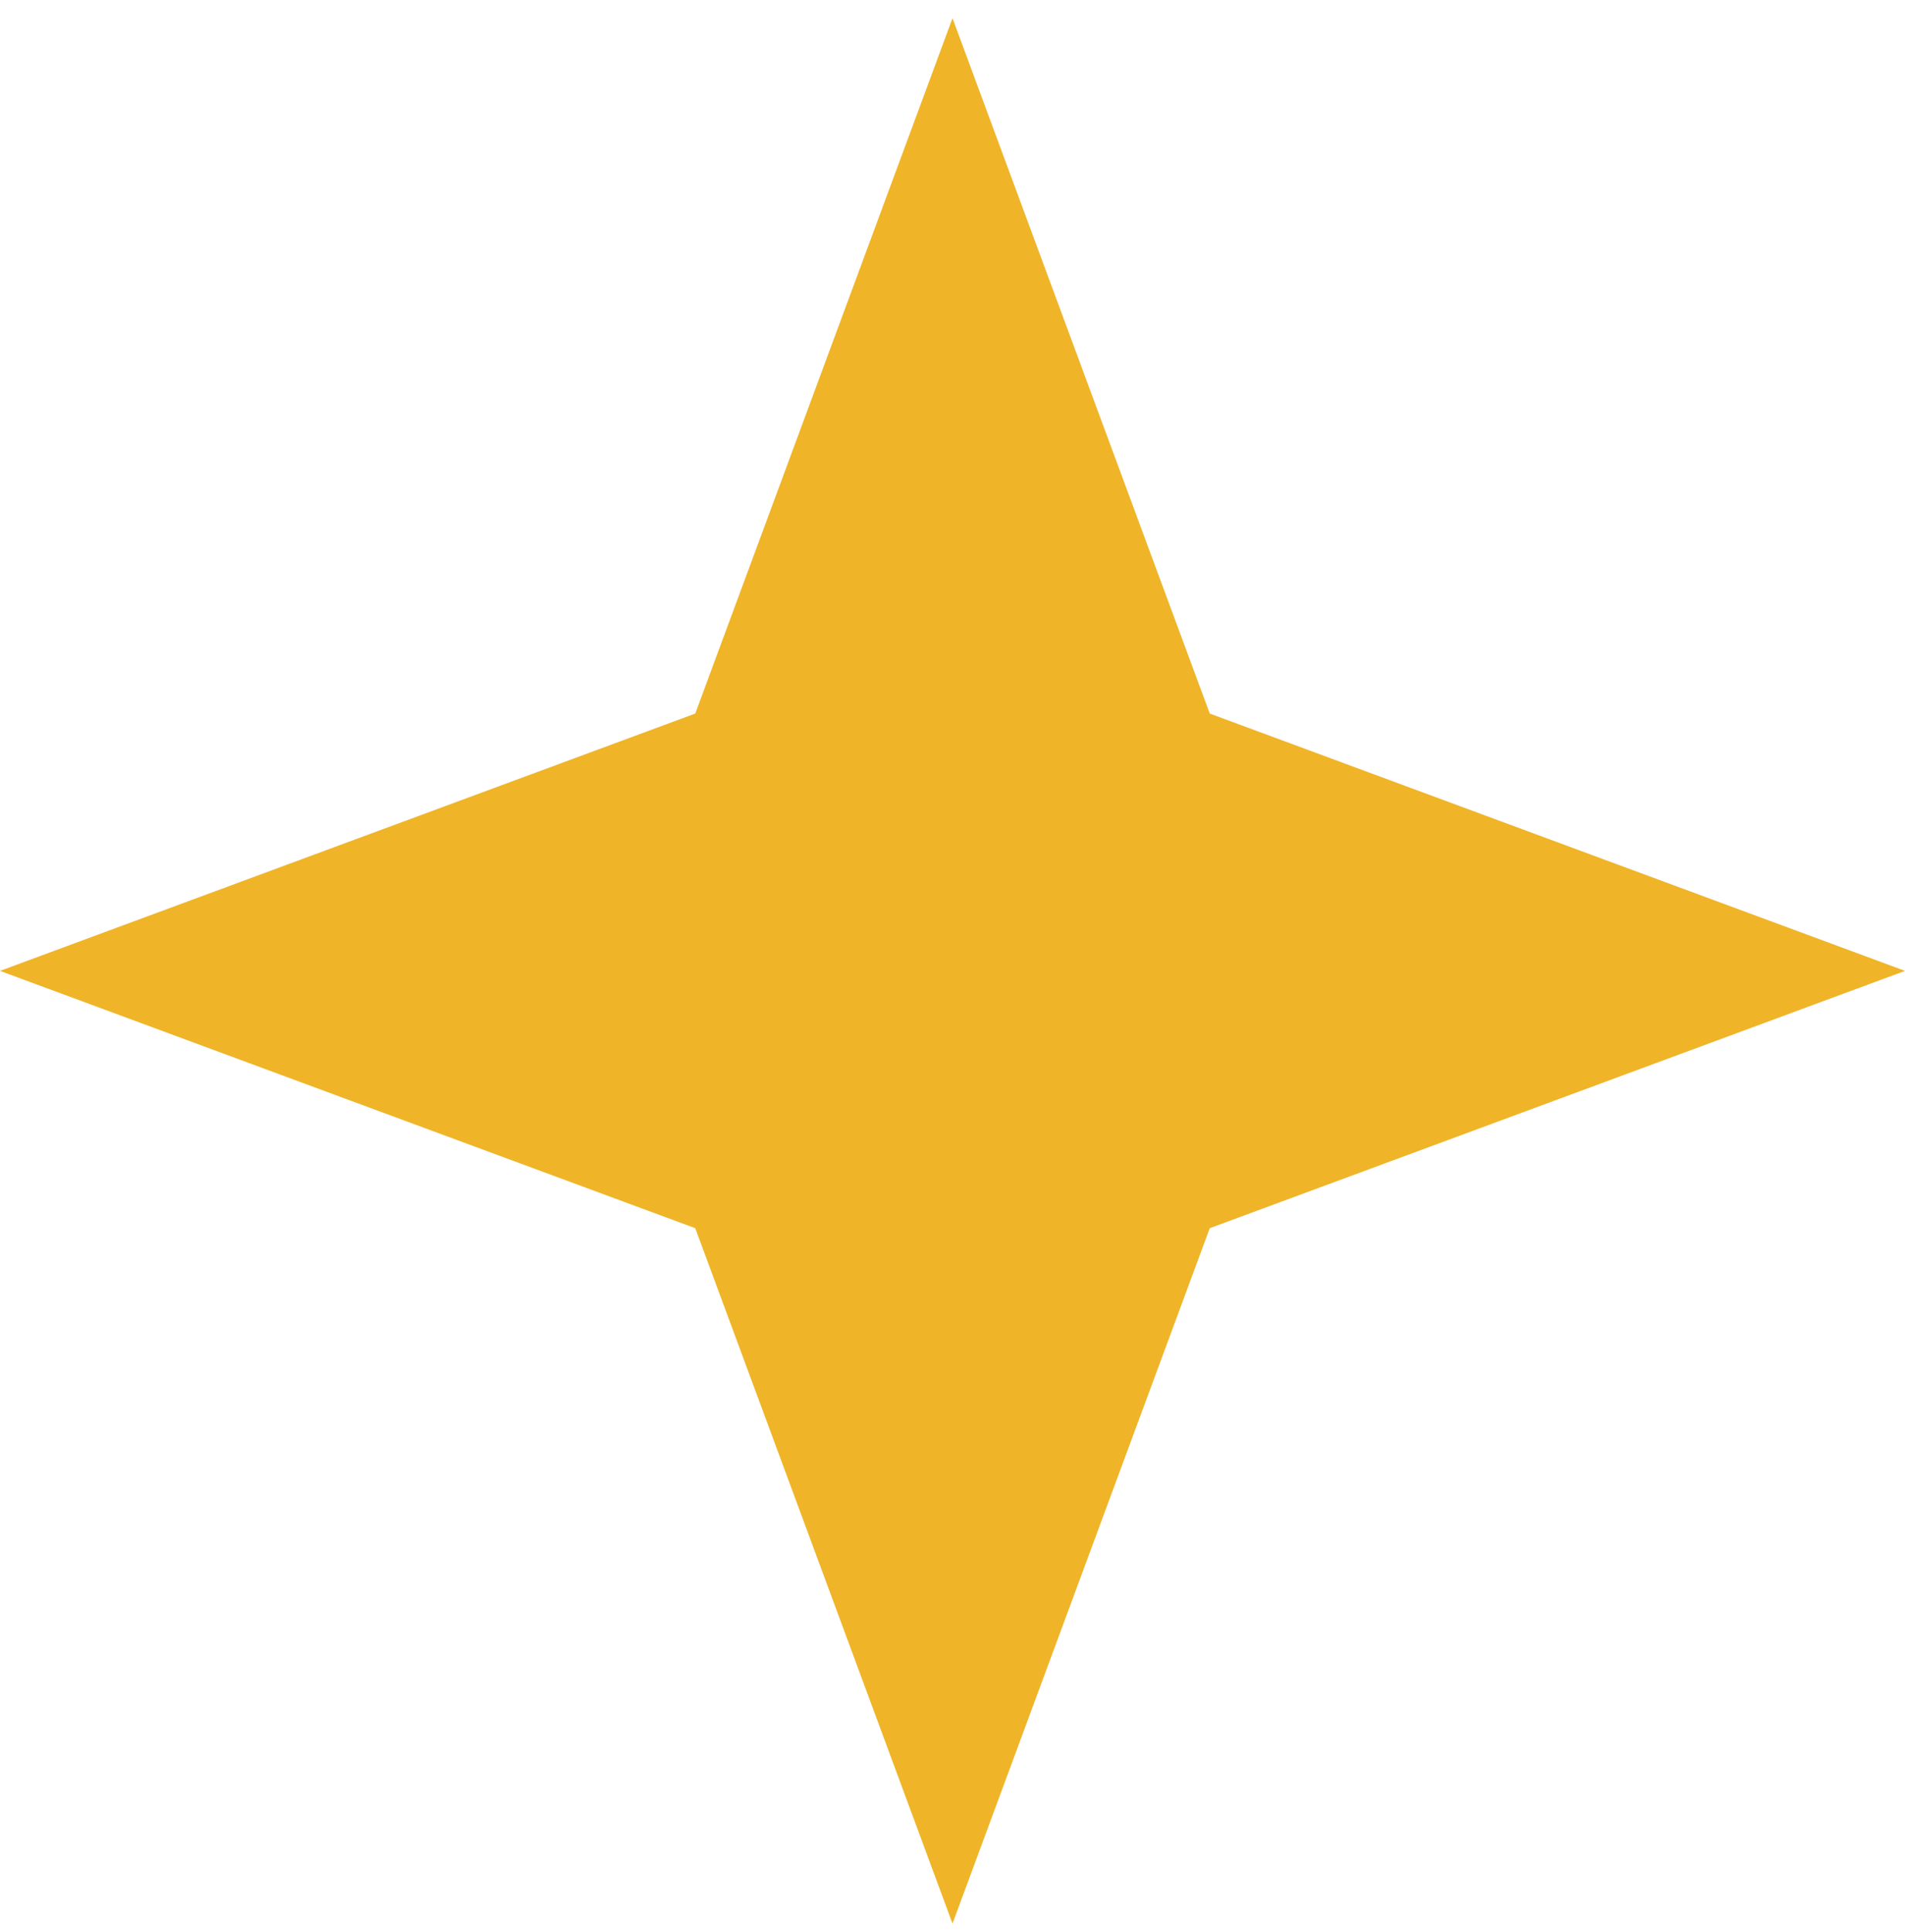 <svg width="71" height="72" viewBox="0 0 71 72" fill="none" xmlns="http://www.w3.org/2000/svg">
<path d="M35.5 0.679L45.088 26.59L71 36.179L45.088 45.767L35.5 71.679L25.912 45.767L0 36.179L25.912 26.59L35.5 0.679Z" fill="#F0B428"/>
</svg>
